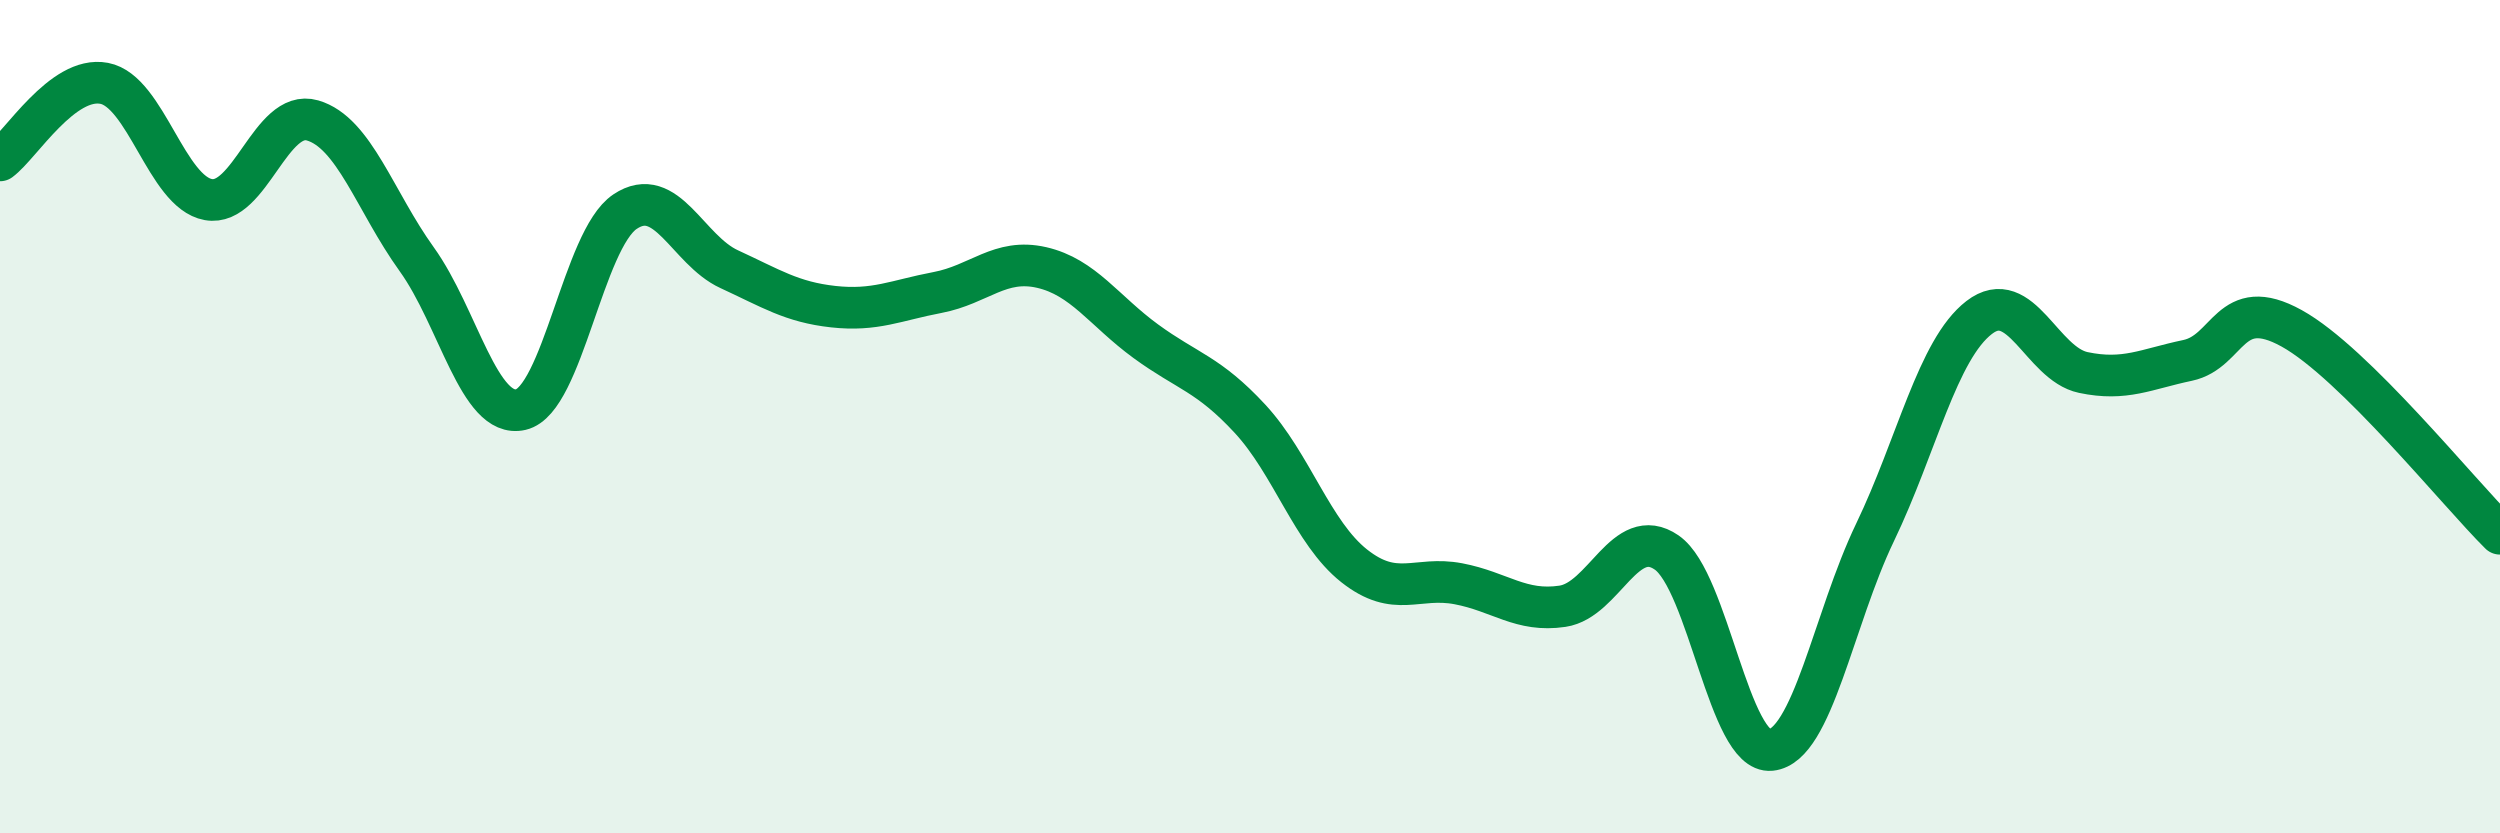
    <svg width="60" height="20" viewBox="0 0 60 20" xmlns="http://www.w3.org/2000/svg">
      <path
        d="M 0,3.85 C 0.5,3.48 1.5,1.81 2.5,2 C 3.5,2.19 4,4.61 5,4.79 C 6,4.97 6.5,2.6 7.5,2.89 C 8.5,3.18 9,4.83 10,6.22 C 11,7.61 11.5,10.06 12.5,9.83 C 13.5,9.6 14,5.75 15,5.08 C 16,4.41 16.5,6 17.5,6.46 C 18.5,6.92 19,7.25 20,7.36 C 21,7.47 21.5,7.21 22.5,7.02 C 23.5,6.83 24,6.19 25,6.42 C 26,6.65 26.5,7.46 27.5,8.19 C 28.5,8.92 29,8.97 30,10.05 C 31,11.13 31.5,12.79 32.5,13.58 C 33.5,14.37 34,13.82 35,14.01 C 36,14.2 36.5,14.7 37.5,14.55 C 38.5,14.4 39,12.57 40,13.26 C 41,13.95 41.5,18.1 42.5,18 C 43.5,17.9 44,14.86 45,12.78 C 46,10.7 46.5,8.39 47.5,7.62 C 48.5,6.85 49,8.73 50,8.94 C 51,9.15 51.5,8.86 52.5,8.65 C 53.5,8.44 53.5,7.05 55,7.88 C 56.5,8.71 59,11.82 60,12.81L60 20L0 20Z"
        fill="#008740"
        opacity="0.1"
        stroke-linecap="round"
        stroke-linejoin="round"
      />
      <path
        d="M 0,3.85 C 0.5,3.48 1.5,1.81 2.5,2 C 3.5,2.19 4,4.61 5,4.79 C 6,4.97 6.5,2.6 7.5,2.89 C 8.5,3.18 9,4.83 10,6.22 C 11,7.61 11.5,10.06 12.5,9.83 C 13.5,9.6 14,5.75 15,5.08 C 16,4.41 16.5,6 17.5,6.46 C 18.5,6.92 19,7.25 20,7.36 C 21,7.47 21.5,7.21 22.5,7.02 C 23.5,6.83 24,6.19 25,6.42 C 26,6.65 26.5,7.46 27.5,8.19 C 28.5,8.92 29,8.97 30,10.05 C 31,11.13 31.5,12.79 32.5,13.58 C 33.5,14.37 34,13.82 35,14.01 C 36,14.2 36.5,14.7 37.5,14.55 C 38.5,14.4 39,12.57 40,13.26 C 41,13.95 41.5,18.1 42.5,18 C 43.5,17.9 44,14.86 45,12.78 C 46,10.7 46.5,8.39 47.5,7.62 C 48.5,6.85 49,8.73 50,8.94 C 51,9.15 51.5,8.86 52.5,8.65 C 53.5,8.44 53.5,7.05 55,7.88 C 56.5,8.71 59,11.82 60,12.81"
        stroke="#008740"
        stroke-width="1"
        fill="none"
        stroke-linecap="round"
        stroke-linejoin="round"
      />
    </svg>
  